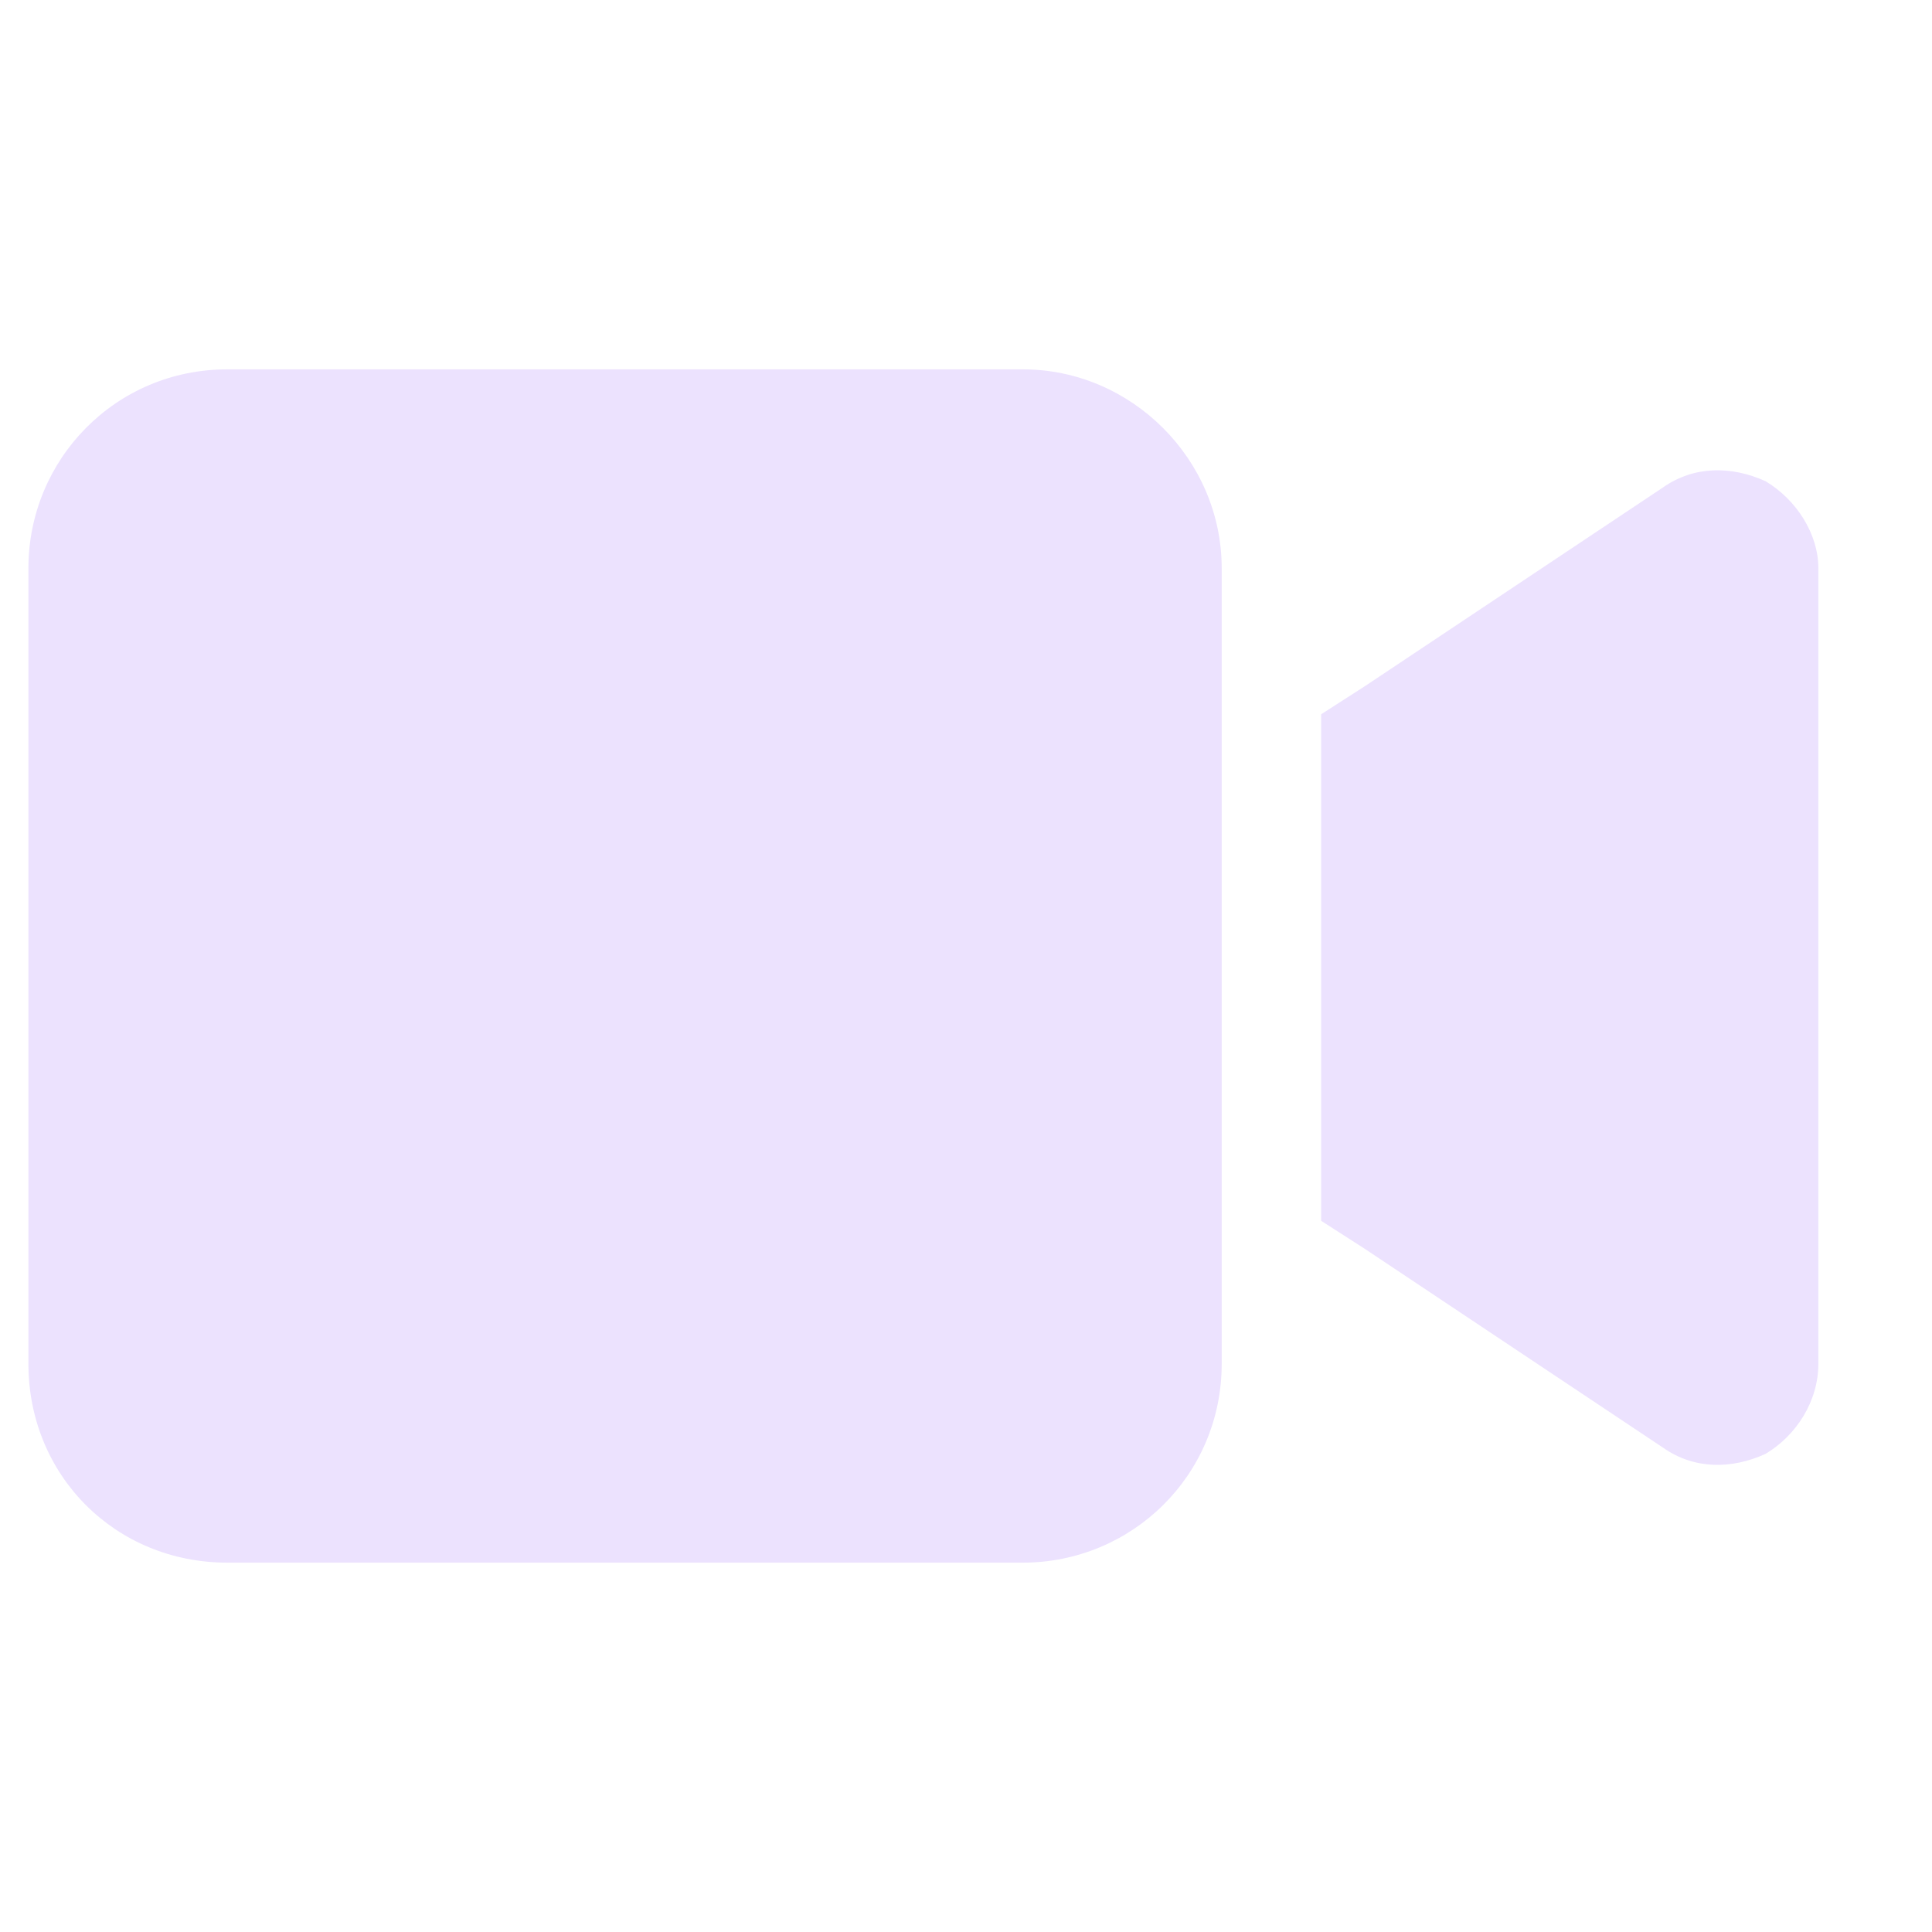 <?xml version="1.0" encoding="UTF-8"?>
<svg xmlns="http://www.w3.org/2000/svg" width="17" height="17" viewBox="0 0 17 17" fill="none">
  <path d="M0.25 5C0.25 4.043 1.016 3.25 2 3.25H9C9.957 3.25 10.75 4.043 10.75 5V12C10.75 12.984 9.957 13.75 9 13.75H2C1.016 13.75 0.25 12.984 0.25 12V5ZM15.535 4.234C15.809 4.398 16 4.699 16 5V12C16 12.328 15.809 12.629 15.535 12.793C15.234 12.93 14.906 12.93 14.633 12.738L12.008 10.988L11.625 10.742V10.25V6.75V6.285L12.008 6.039L14.633 4.289C14.906 4.098 15.234 4.098 15.535 4.234Z" fill="#ECE2FE"></path>
</svg>
